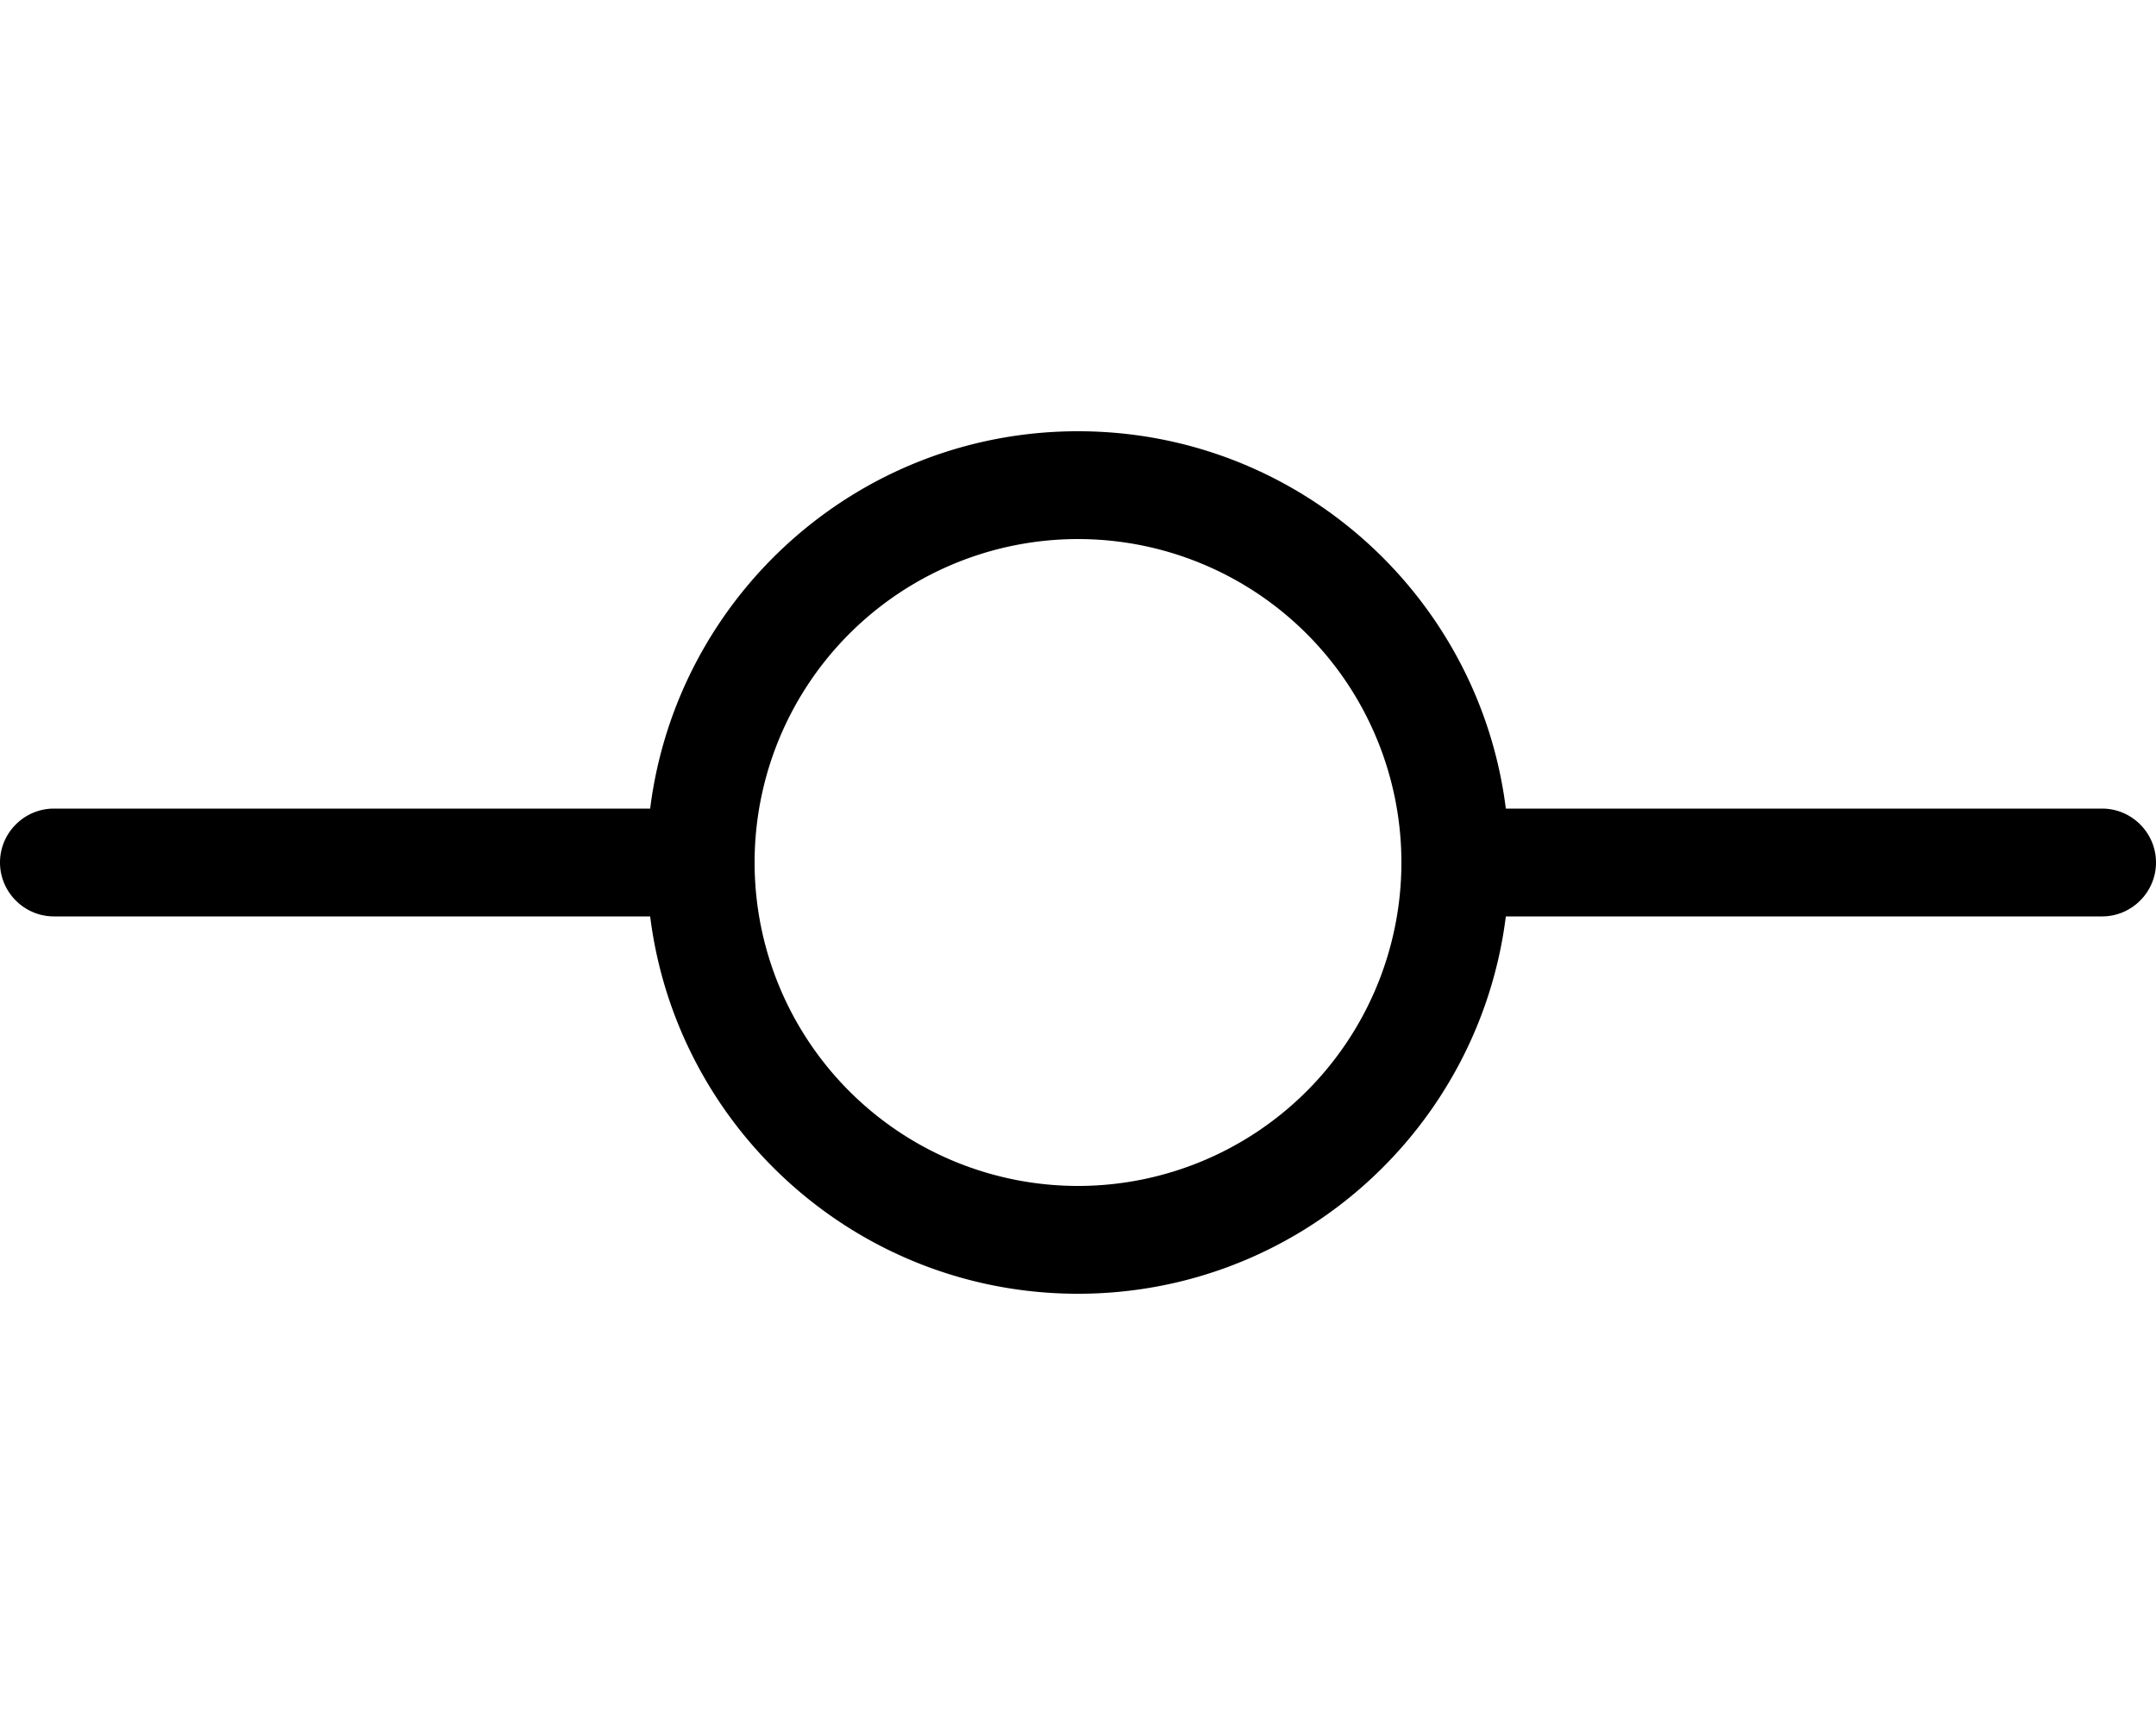 <svg xmlns="http://www.w3.org/2000/svg" viewBox="0 0 640 512"><!--! Font Awesome Pro 6.4.0 by @fontawesome - https://fontawesome.com License - https://fontawesome.com/license (Commercial License) Copyright 2023 Fonticons, Inc. --><path d="M320 352a96 96 0 1 0 0-192 96 96 0 1 0 0 192zm127-80c-7.9 63.1-61.7 112-127 112s-119.1-48.9-127-112H16c-8.8 0-16-7.2-16-16s7.2-16 16-16H193c7.9-63.1 61.7-112 127-112s119.1 48.9 127 112H624c8.8 0 16 7.2 16 16s-7.2 16-16 16H447z"/></svg>